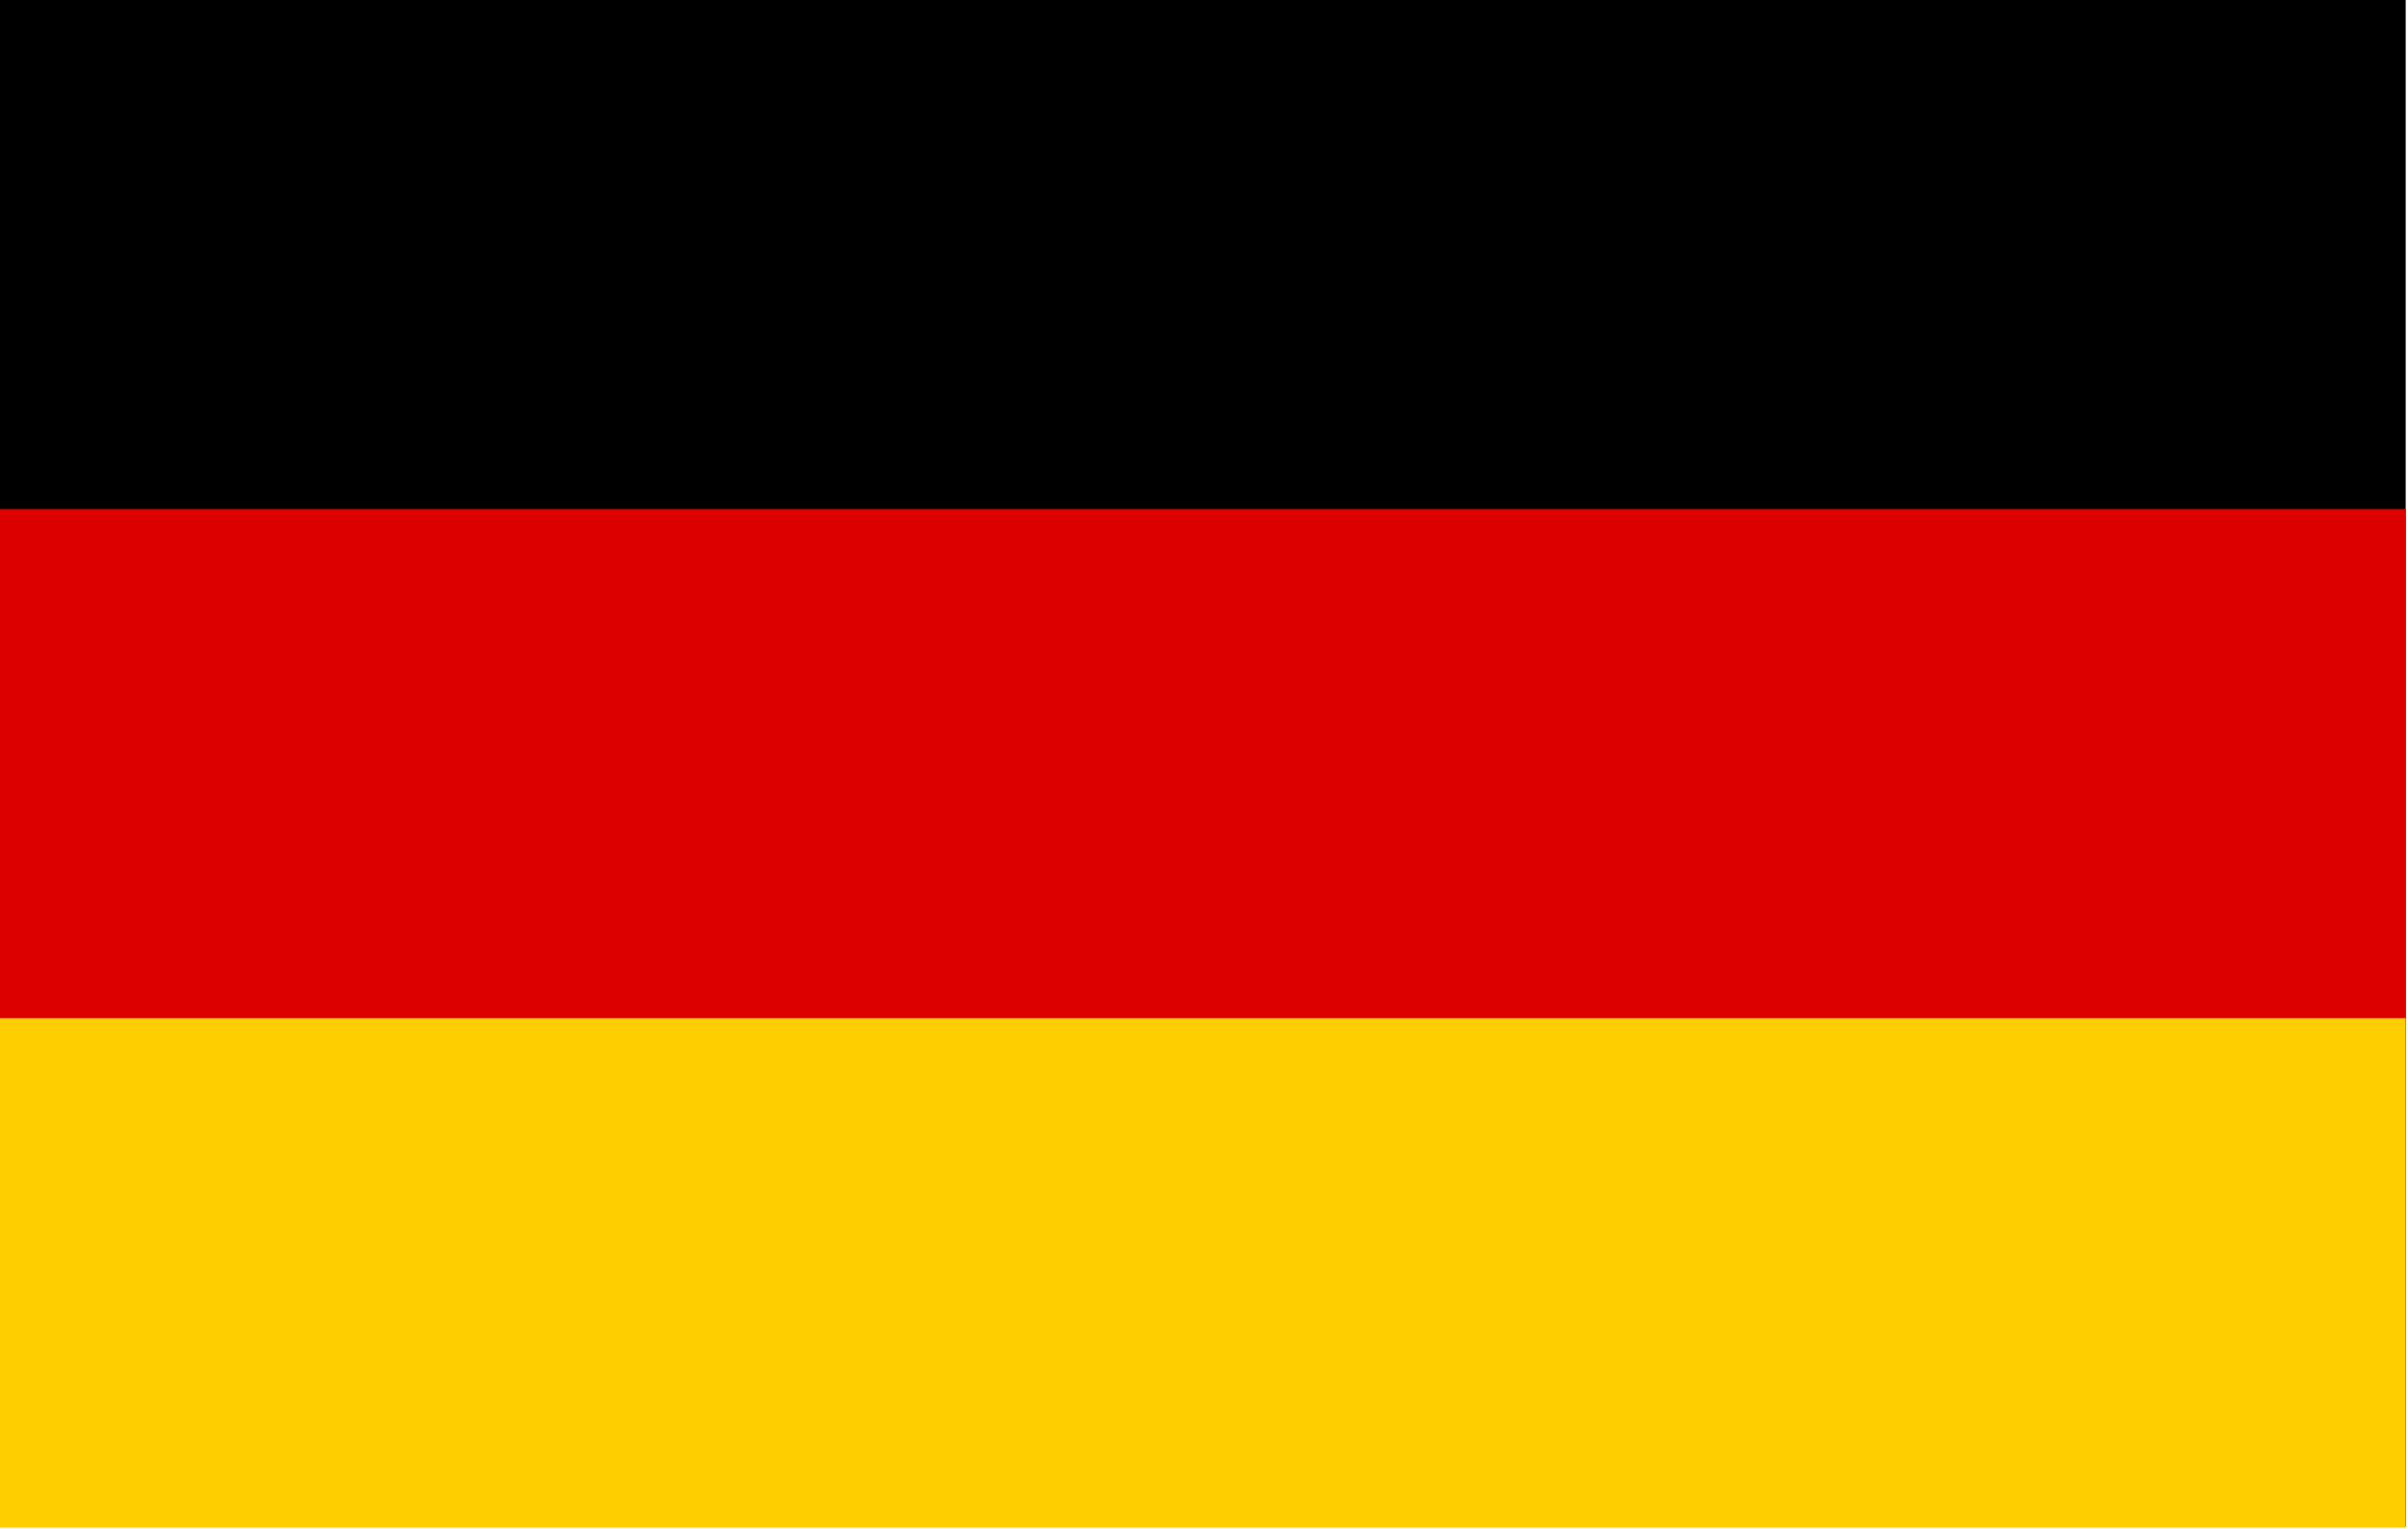 <svg width="104" height="66" viewBox="0 0 104 66" fill="none" xmlns="http://www.w3.org/2000/svg">
<g clip-path="url(#clip0_178_966)">
<path d="M103.9 0H0V65.94H103.9V0Z" fill="black"/>
<path d="M103.9 21.98H0V65.94H103.9V21.98Z" fill="#DD0000"/>
<path d="M103.9 43.96H0V65.94H103.9V43.96Z" fill="#FFCE00"/>
</g>
<defs>
<clipPath id="clip0_178_966">
<rect width="103.9" height="65.94" fill="white"/>
</clipPath>
</defs>
</svg>
